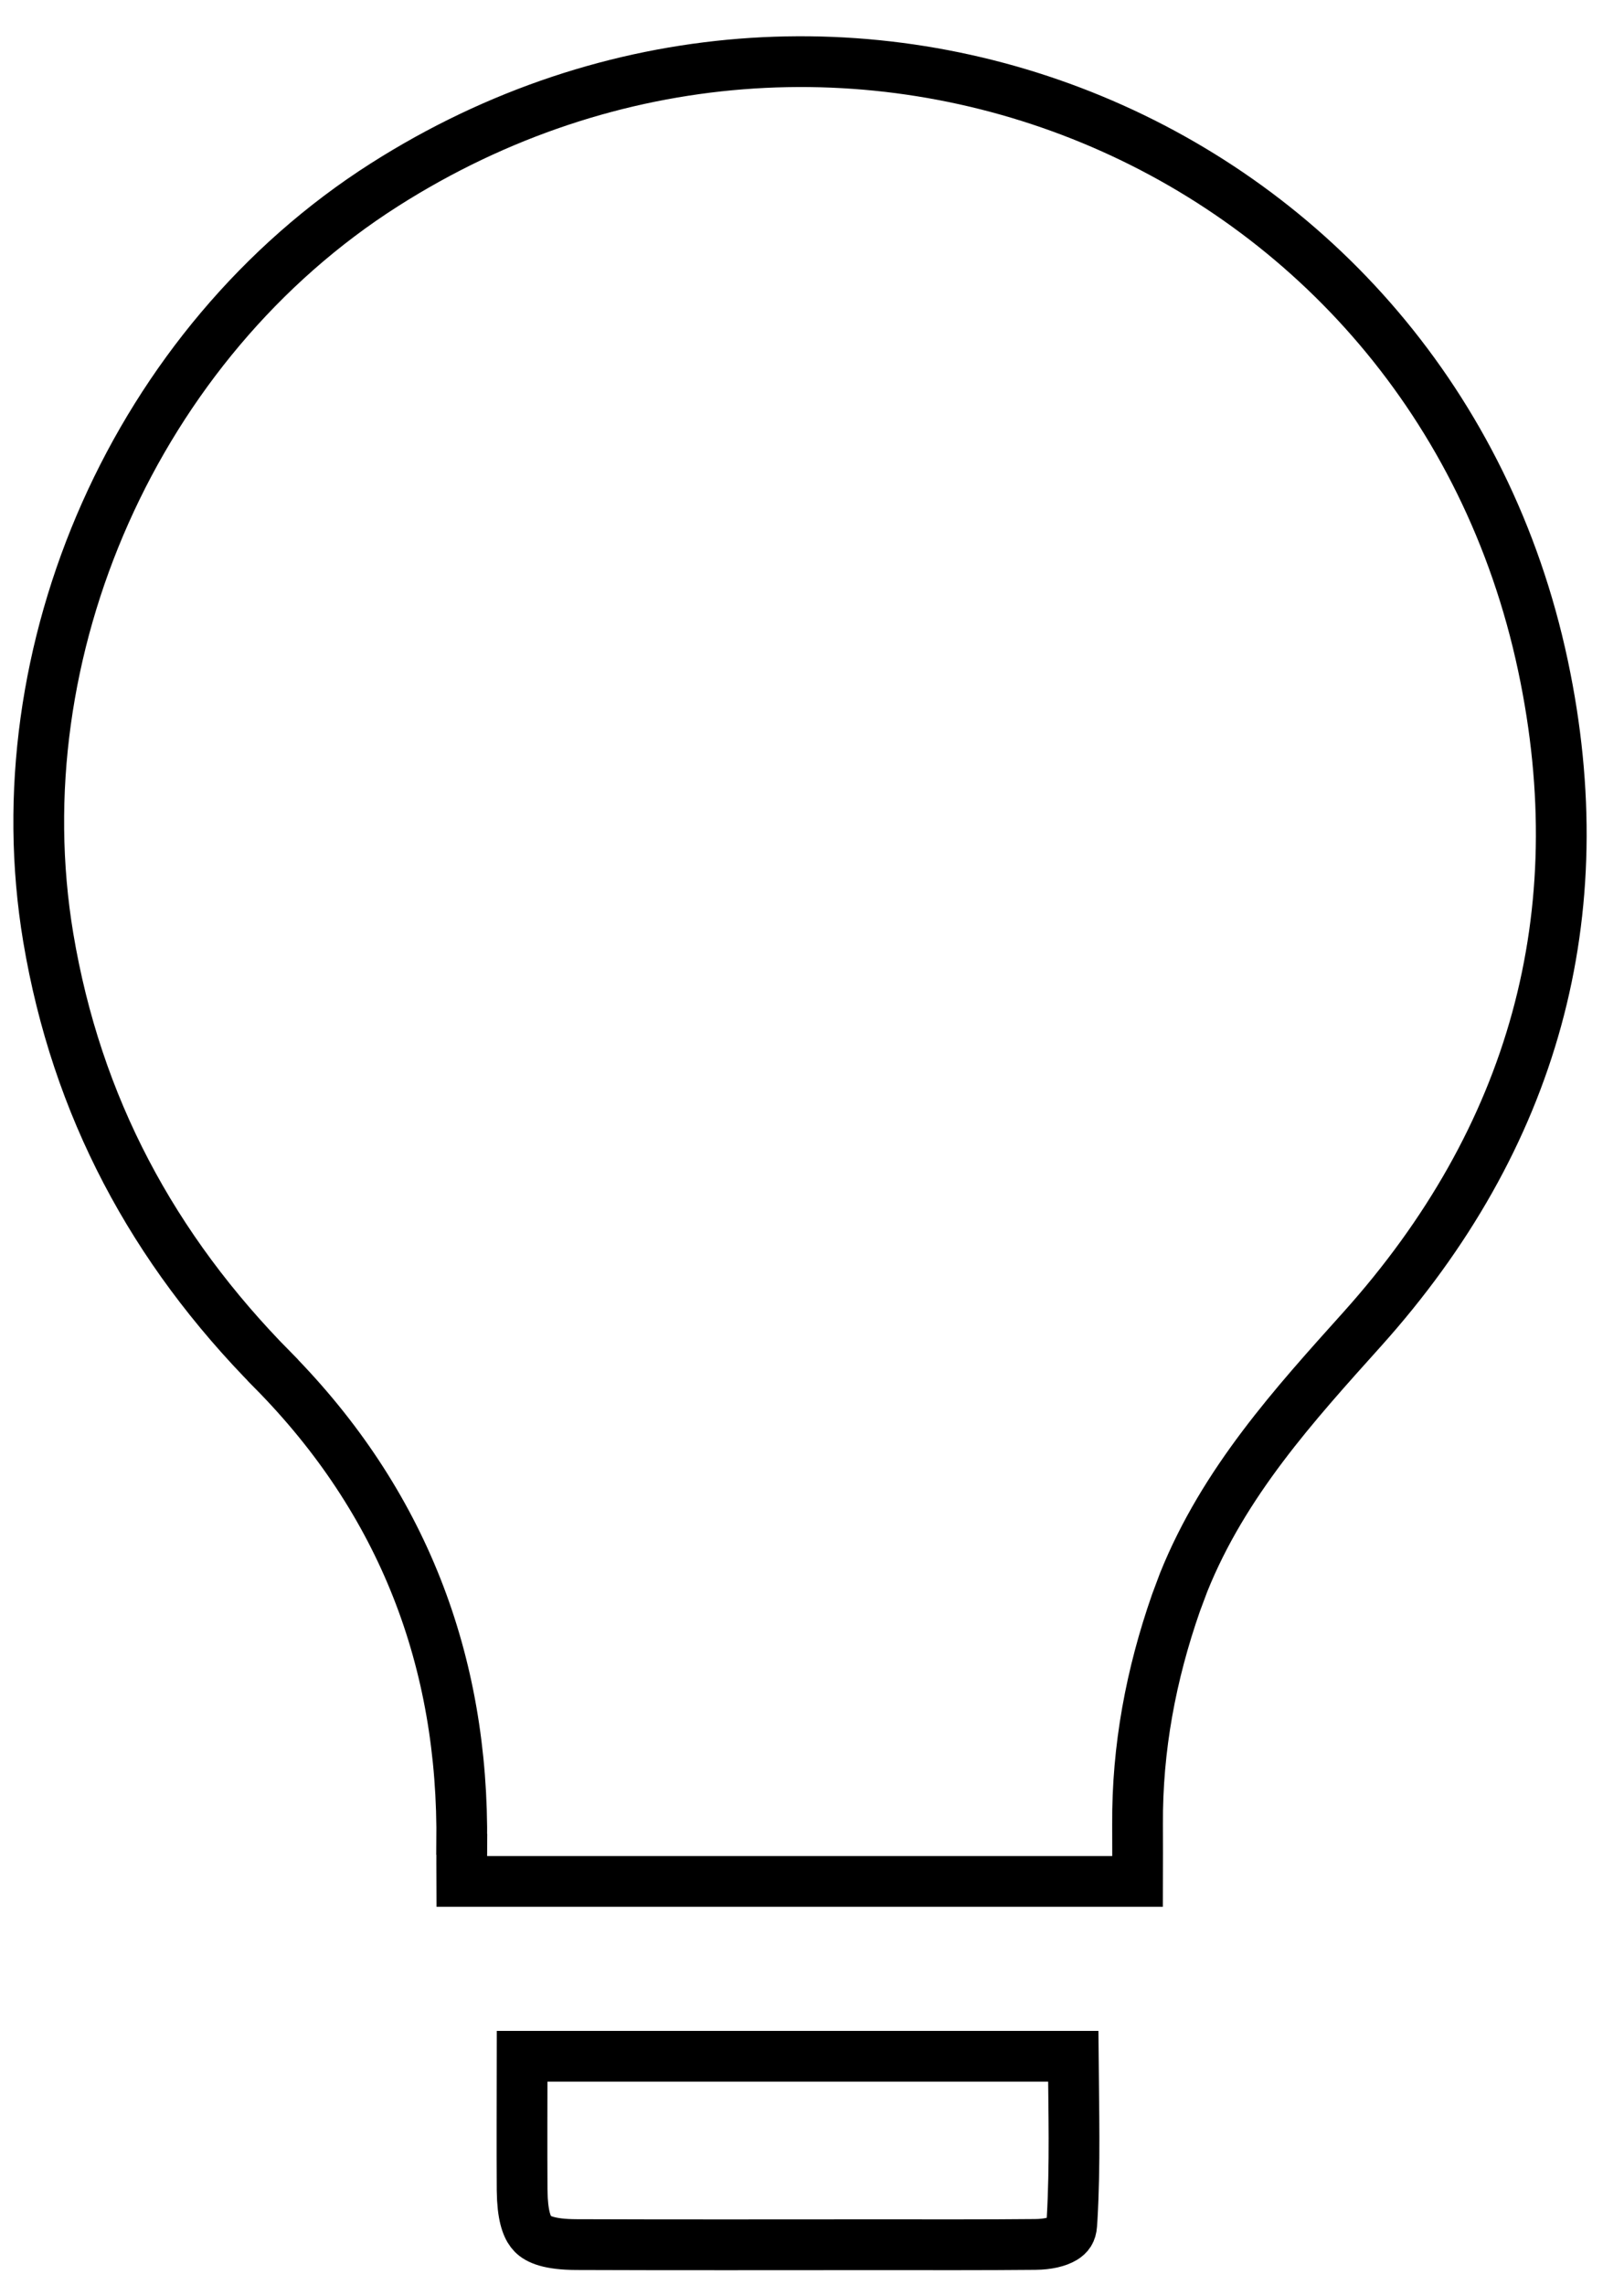 <svg width="32" height="45" viewBox="0 0 32 45" fill="none" xmlns="http://www.w3.org/2000/svg">
<g clip-path="url(#clip0_176_28)">
<path d="M7.571 3.642C16.524 -2.059 28.207 2.757 30.404 13.113C31.446 18.021 30.215 22.423 26.84 26.181C25.514 27.657 24.118 29.188 23.323 31.166L23.173 31.567C22.68 32.978 22.405 34.428 22.415 35.938C22.417 36.303 22.416 36.666 22.415 37.056H9.099C9.098 36.809 9.097 36.569 9.099 36.328L9.098 36.327C9.143 32.714 7.931 29.574 5.377 26.988V26.987C3.011 24.594 1.509 21.794 0.951 18.467C0.007 12.815 2.688 6.752 7.571 3.642Z" stroke="black"/>
<path d="M21.148 40.5C21.157 41.59 21.186 42.637 21.126 43.69L21.117 43.822C21.108 43.954 21.057 44.025 20.961 44.083C20.842 44.155 20.647 44.204 20.399 44.206H20.398C19.36 44.216 18.322 44.212 17.278 44.212C15.303 44.212 13.33 44.217 11.357 44.209H11.356C10.822 44.207 10.603 44.105 10.499 44C10.407 43.907 10.318 43.724 10.294 43.319L10.288 43.132C10.283 42.261 10.287 41.393 10.288 40.5H21.148Z" stroke="black"/>
</g>
<defs>
<clipPath id="clip0_176_28">
<rect width="31" height="44" fill="white" transform="translate(0.264 0.714)"/>
</clipPath>
</defs>
</svg>
